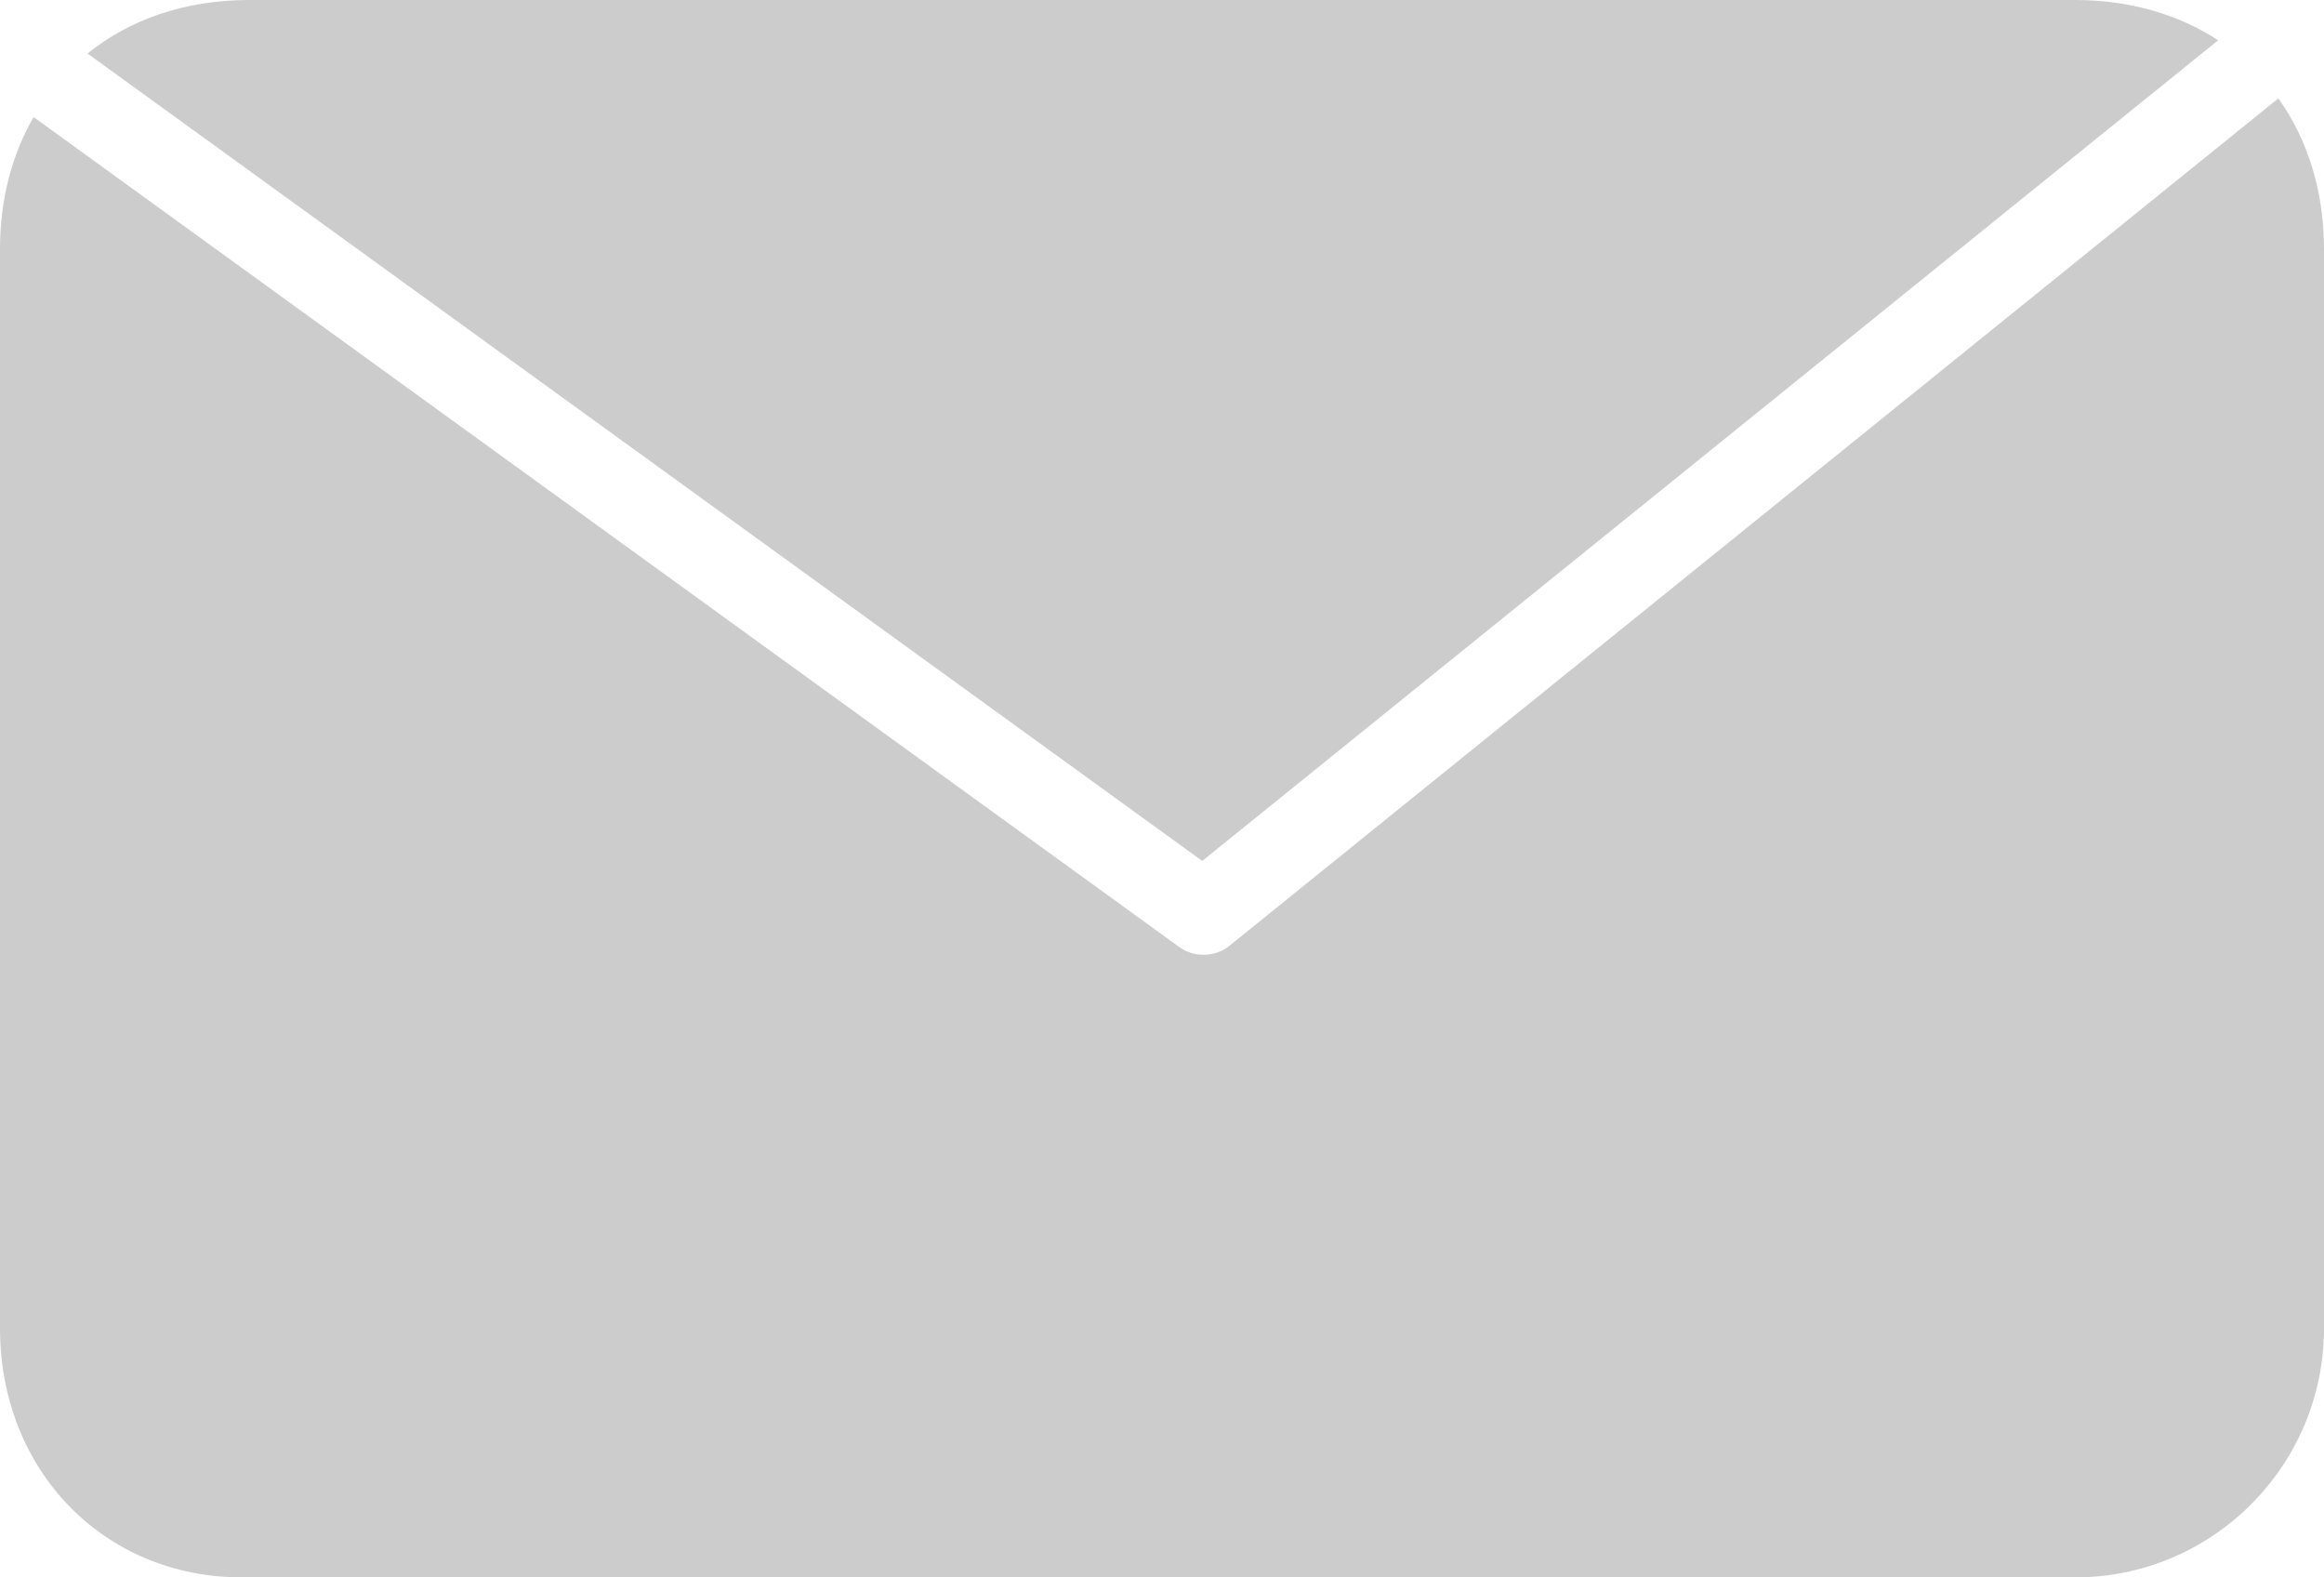 <?xml version="1.0" encoding="utf-8"?>
<!-- Generator: Adobe Illustrator 23.0.1, SVG Export Plug-In . SVG Version: 6.00 Build 0)  -->
<svg version="1.1" id="Layer_1" xmlns="http://www.w3.org/2000/svg" xmlns:xlink="http://www.w3.org/1999/xlink" x="0px" y="0px"
	 viewBox="0 0 56 38" enable-background="new 0 0 56 38" xml:space="preserve">
<g>
	<path fill="#CCCCCC" d="M54.9,2.37L29.63,22.78C29.45,22.93,29.22,23,29,23c-0.21,0-0.41-0.06-0.59-0.19L0.81,2.82
		C0.29,3.72,0,4.8,0,6v26c0,3.42,2.5,6,5.83,6H50c3.31,0,6-2.69,6-6V6C56,4.59,55.6,3.35,54.9,2.37z"/>
	<path fill="#CCCCCC" d="M53.45,0.97C52.5,0.35,51.32,0,50,0H6C4.46,0,3.12,0.47,2.11,1.29l26.86,19.45L53.45,0.97z"/>
</g>
</svg>
